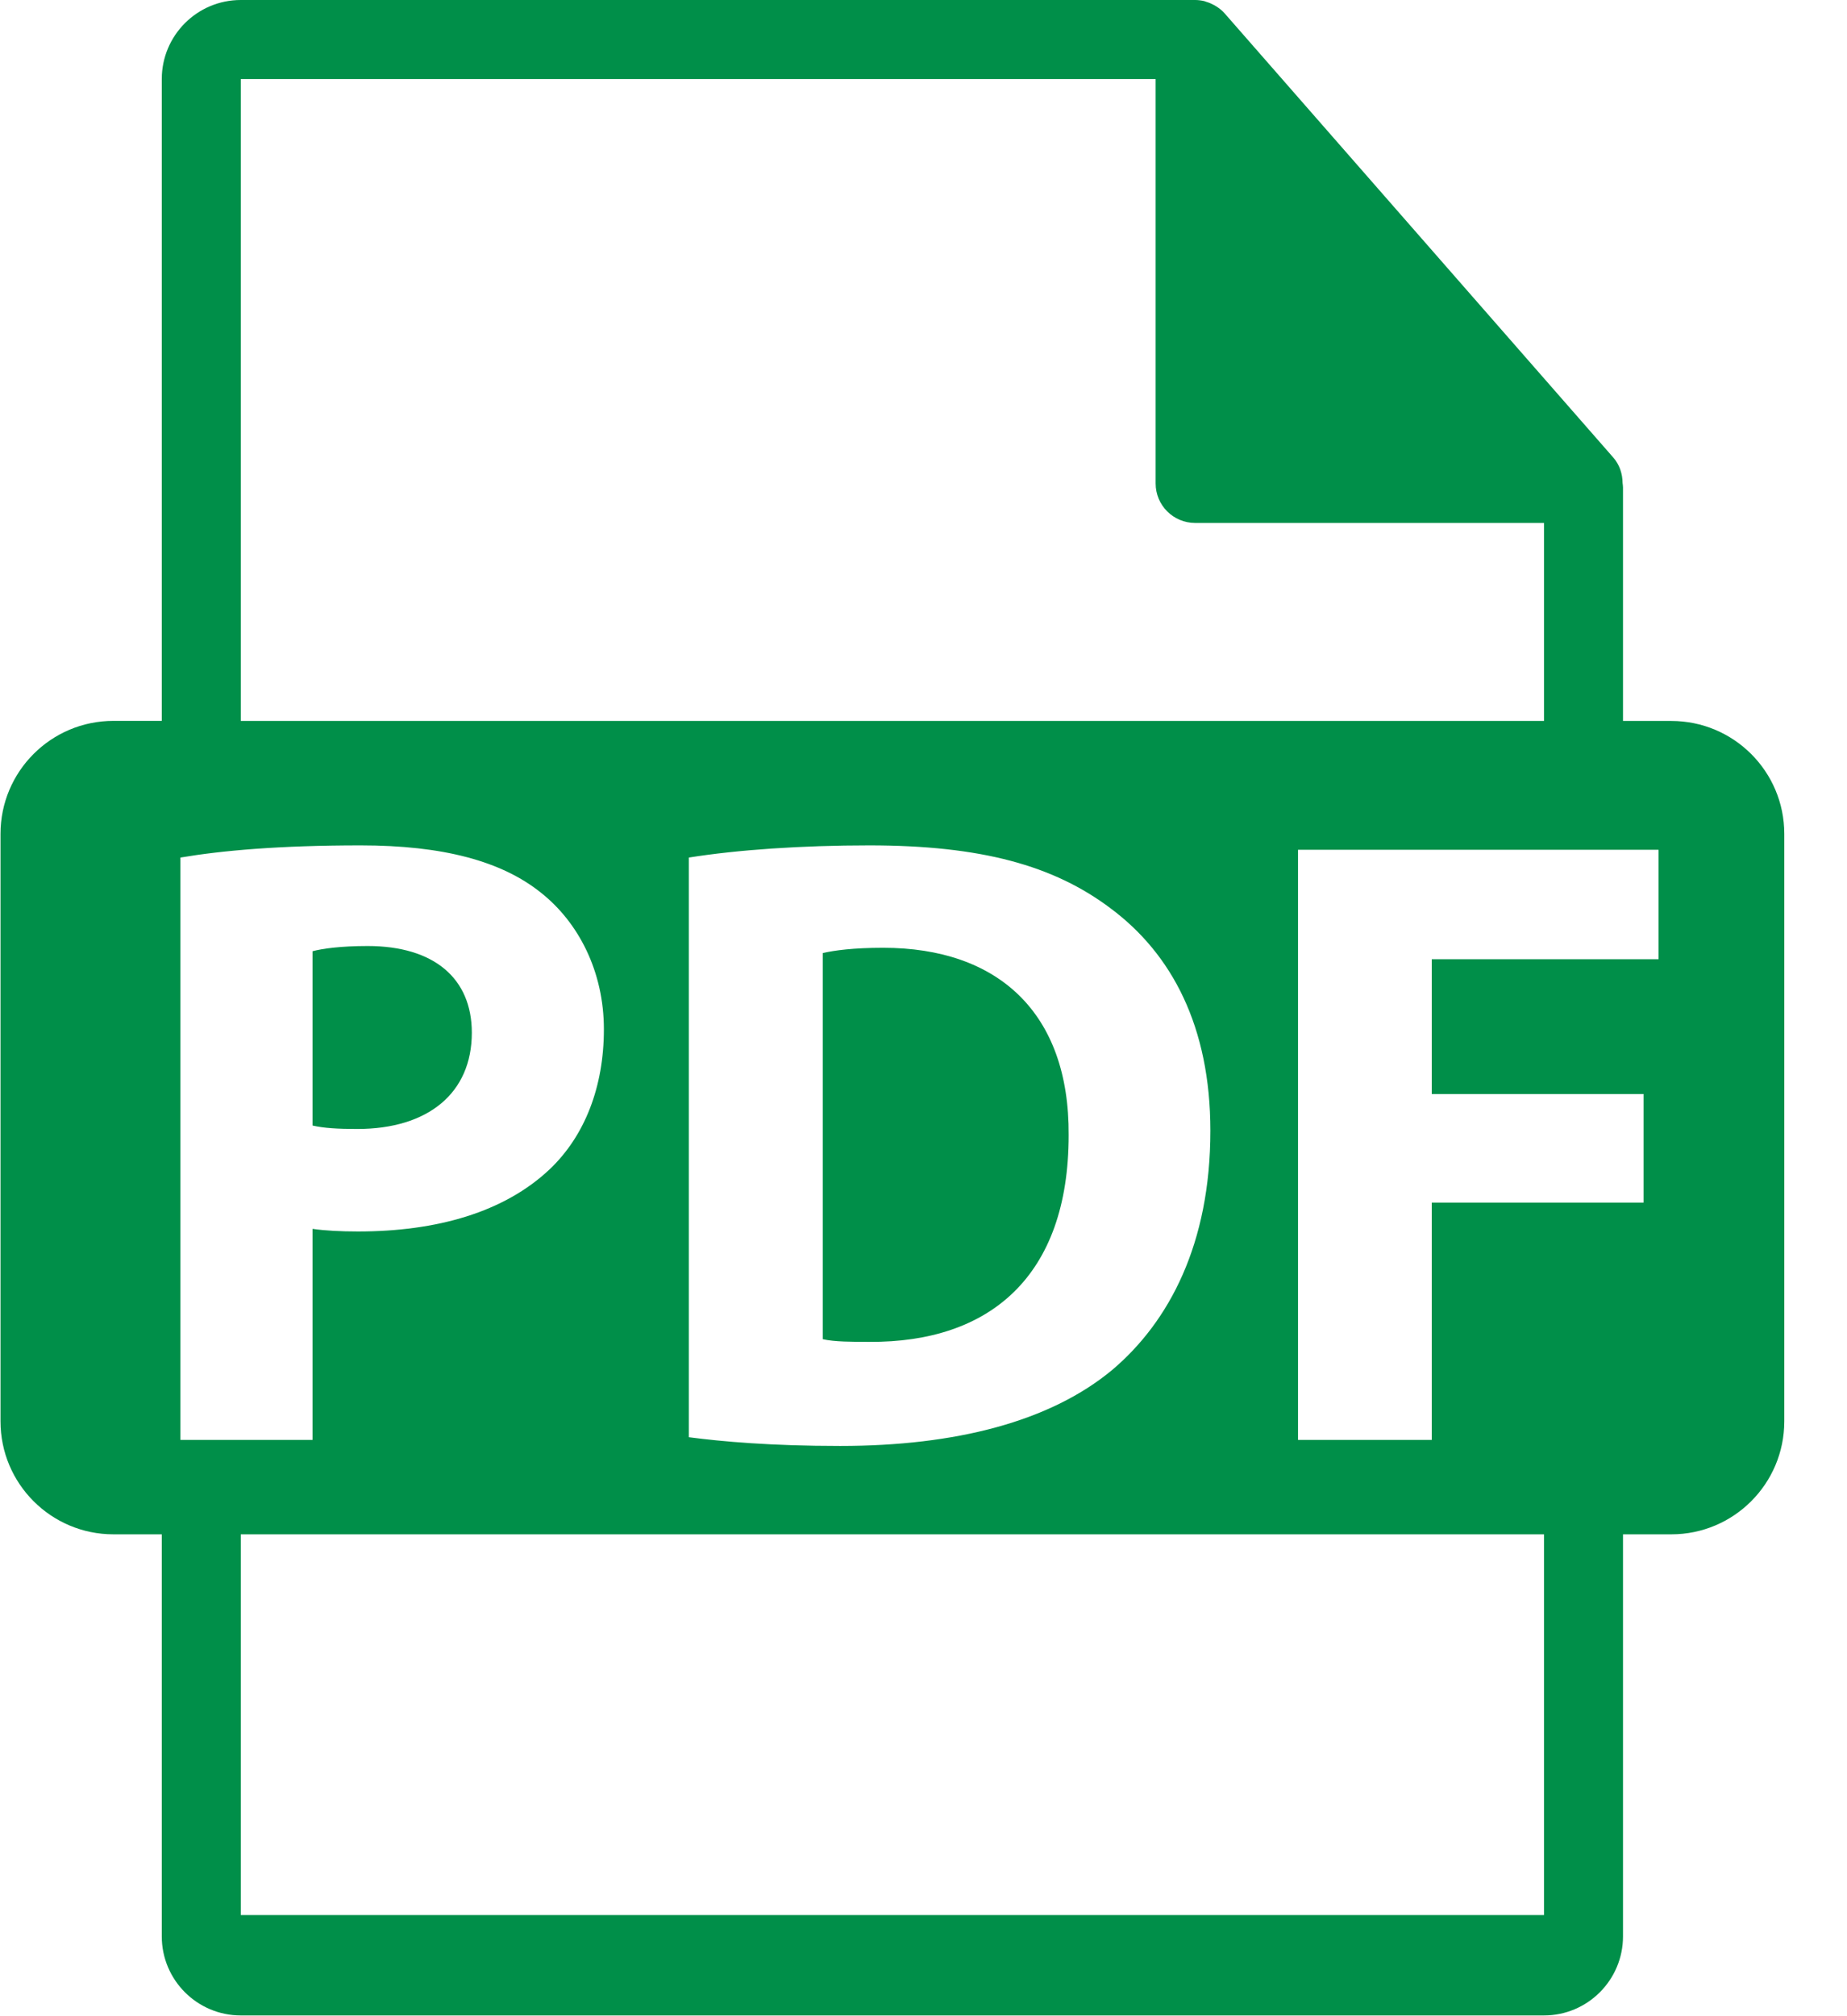 <?xml version="1.0" encoding="UTF-8"?><svg version="1.1" width="22px" height="24px" viewBox="0 0 22.0 24.0" xmlns="http://www.w3.org/2000/svg" xmlns:xlink="http://www.w3.org/1999/xlink"><defs><clipPath id="i0"><path d="M0.656,0 C1.448,0 1.897,0.386 1.897,1.032 C1.897,1.751 1.376,2.178 0.531,2.178 C0.302,2.178 0.136,2.168 0,2.137 L0,0.062 C0.115,0.031 0.334,0 0.656,0 Z"></path></clipPath><clipPath id="i1"><path d="M0.72,0 C2.085,0 2.939,0.771 2.929,2.231 C2.929,3.909 1.991,4.701 0.553,4.691 C0.355,4.691 0.136,4.691 0,4.659 L0,0.063 C0.136,0.031 0.365,0 0.72,0 Z"></path></clipPath><clipPath id="i2"><path d="M14.23,0 C14.266,0 14.303,0.005 14.338,0.013 C14.346,0.016 14.354,0.019 14.363,0.022 C14.395,0.031 14.426,0.045 14.456,0.061 C14.466,0.067 14.476,0.072 14.486,0.079 C14.52,0.101 14.553,0.127 14.58,0.158 L19.209,5.445 C19.285,5.531 19.32,5.639 19.321,5.75 C19.323,5.767 19.326,5.785 19.326,5.802 L19.326,8.582 L19.902,8.582 C20.645,8.582 21.247,9.184 21.247,9.926 L21.247,16.919 C21.247,17.661 20.645,18.264 19.902,18.264 L19.326,18.264 L19.326,23.05 C19.326,23.569 18.904,23.991 18.385,23.991 L2.862,23.991 C2.342,23.991 1.921,23.569 1.921,23.05 L1.921,18.264 L1.345,18.264 C0.602,18.264 0,17.661 0,16.919 L0,9.926 C0,9.183 0.602,8.581 1.345,8.581 L1.921,8.581 L1.921,0.941 C1.921,0.422 2.342,0 2.862,0 Z M18.385,18.264 L2.862,18.264 L2.862,22.796 L18.385,22.796 L18.385,18.264 Z M10.347,10.063 C9.544,10.063 8.783,10.115 8.199,10.208 L8.199,17.108 C8.596,17.16 9.179,17.212 10.002,17.212 C11.378,17.212 12.504,16.921 13.243,16.306 C13.921,15.732 14.411,14.805 14.411,13.46 C14.411,12.22 13.952,11.355 13.223,10.813 C12.545,10.302 11.68,10.063 10.347,10.063 Z M4.29,10.063 C3.321,10.063 2.632,10.125 2.143,10.208 L2.143,17.14 L3.717,17.14 L3.717,14.628 C3.862,14.649 4.05,14.659 4.258,14.659 C5.197,14.659 5.999,14.43 6.541,13.919 C6.958,13.523 7.187,12.94 7.187,12.252 C7.187,11.564 6.885,10.98 6.437,10.626 C5.968,10.25 5.27,10.063 4.29,10.063 Z M19.749,10.115 L15.455,10.115 L15.455,17.14 L17.048,17.14 L17.048,14.315 L19.571,14.315 L19.571,13.023 L17.048,13.023 L17.048,11.418 L19.749,11.418 L19.749,10.115 Z M13.759,0.941 L2.862,0.941 L2.862,8.582 L18.385,8.582 L18.385,6.225 L14.23,6.225 C13.97,6.225 13.759,6.015 13.759,5.755 L13.759,0.941 Z"></path></clipPath></defs><g transform="translate(0.006 0.0)"><g transform="translate(3.717 11.261)"><g clip-path="url(#i0)"><polygon points="0,0 1.897,0 1.897,2.178 0,2.178 0,0" stroke="none" fill="#008F49"></polygon></g></g><g transform="translate(9.794 11.282)"><g clip-path="url(#i1)"><polygon points="0,0 2.929,0 2.929,4.691 0,4.691 0,0" stroke="none" fill="#008F49"></polygon></g></g><g clip-path="url(#i2)"><polygon points="0,0 21.247,0 21.247,23.991 0,23.991 0,0" stroke="none" fill="#008F49"></polygon></g></g></svg>